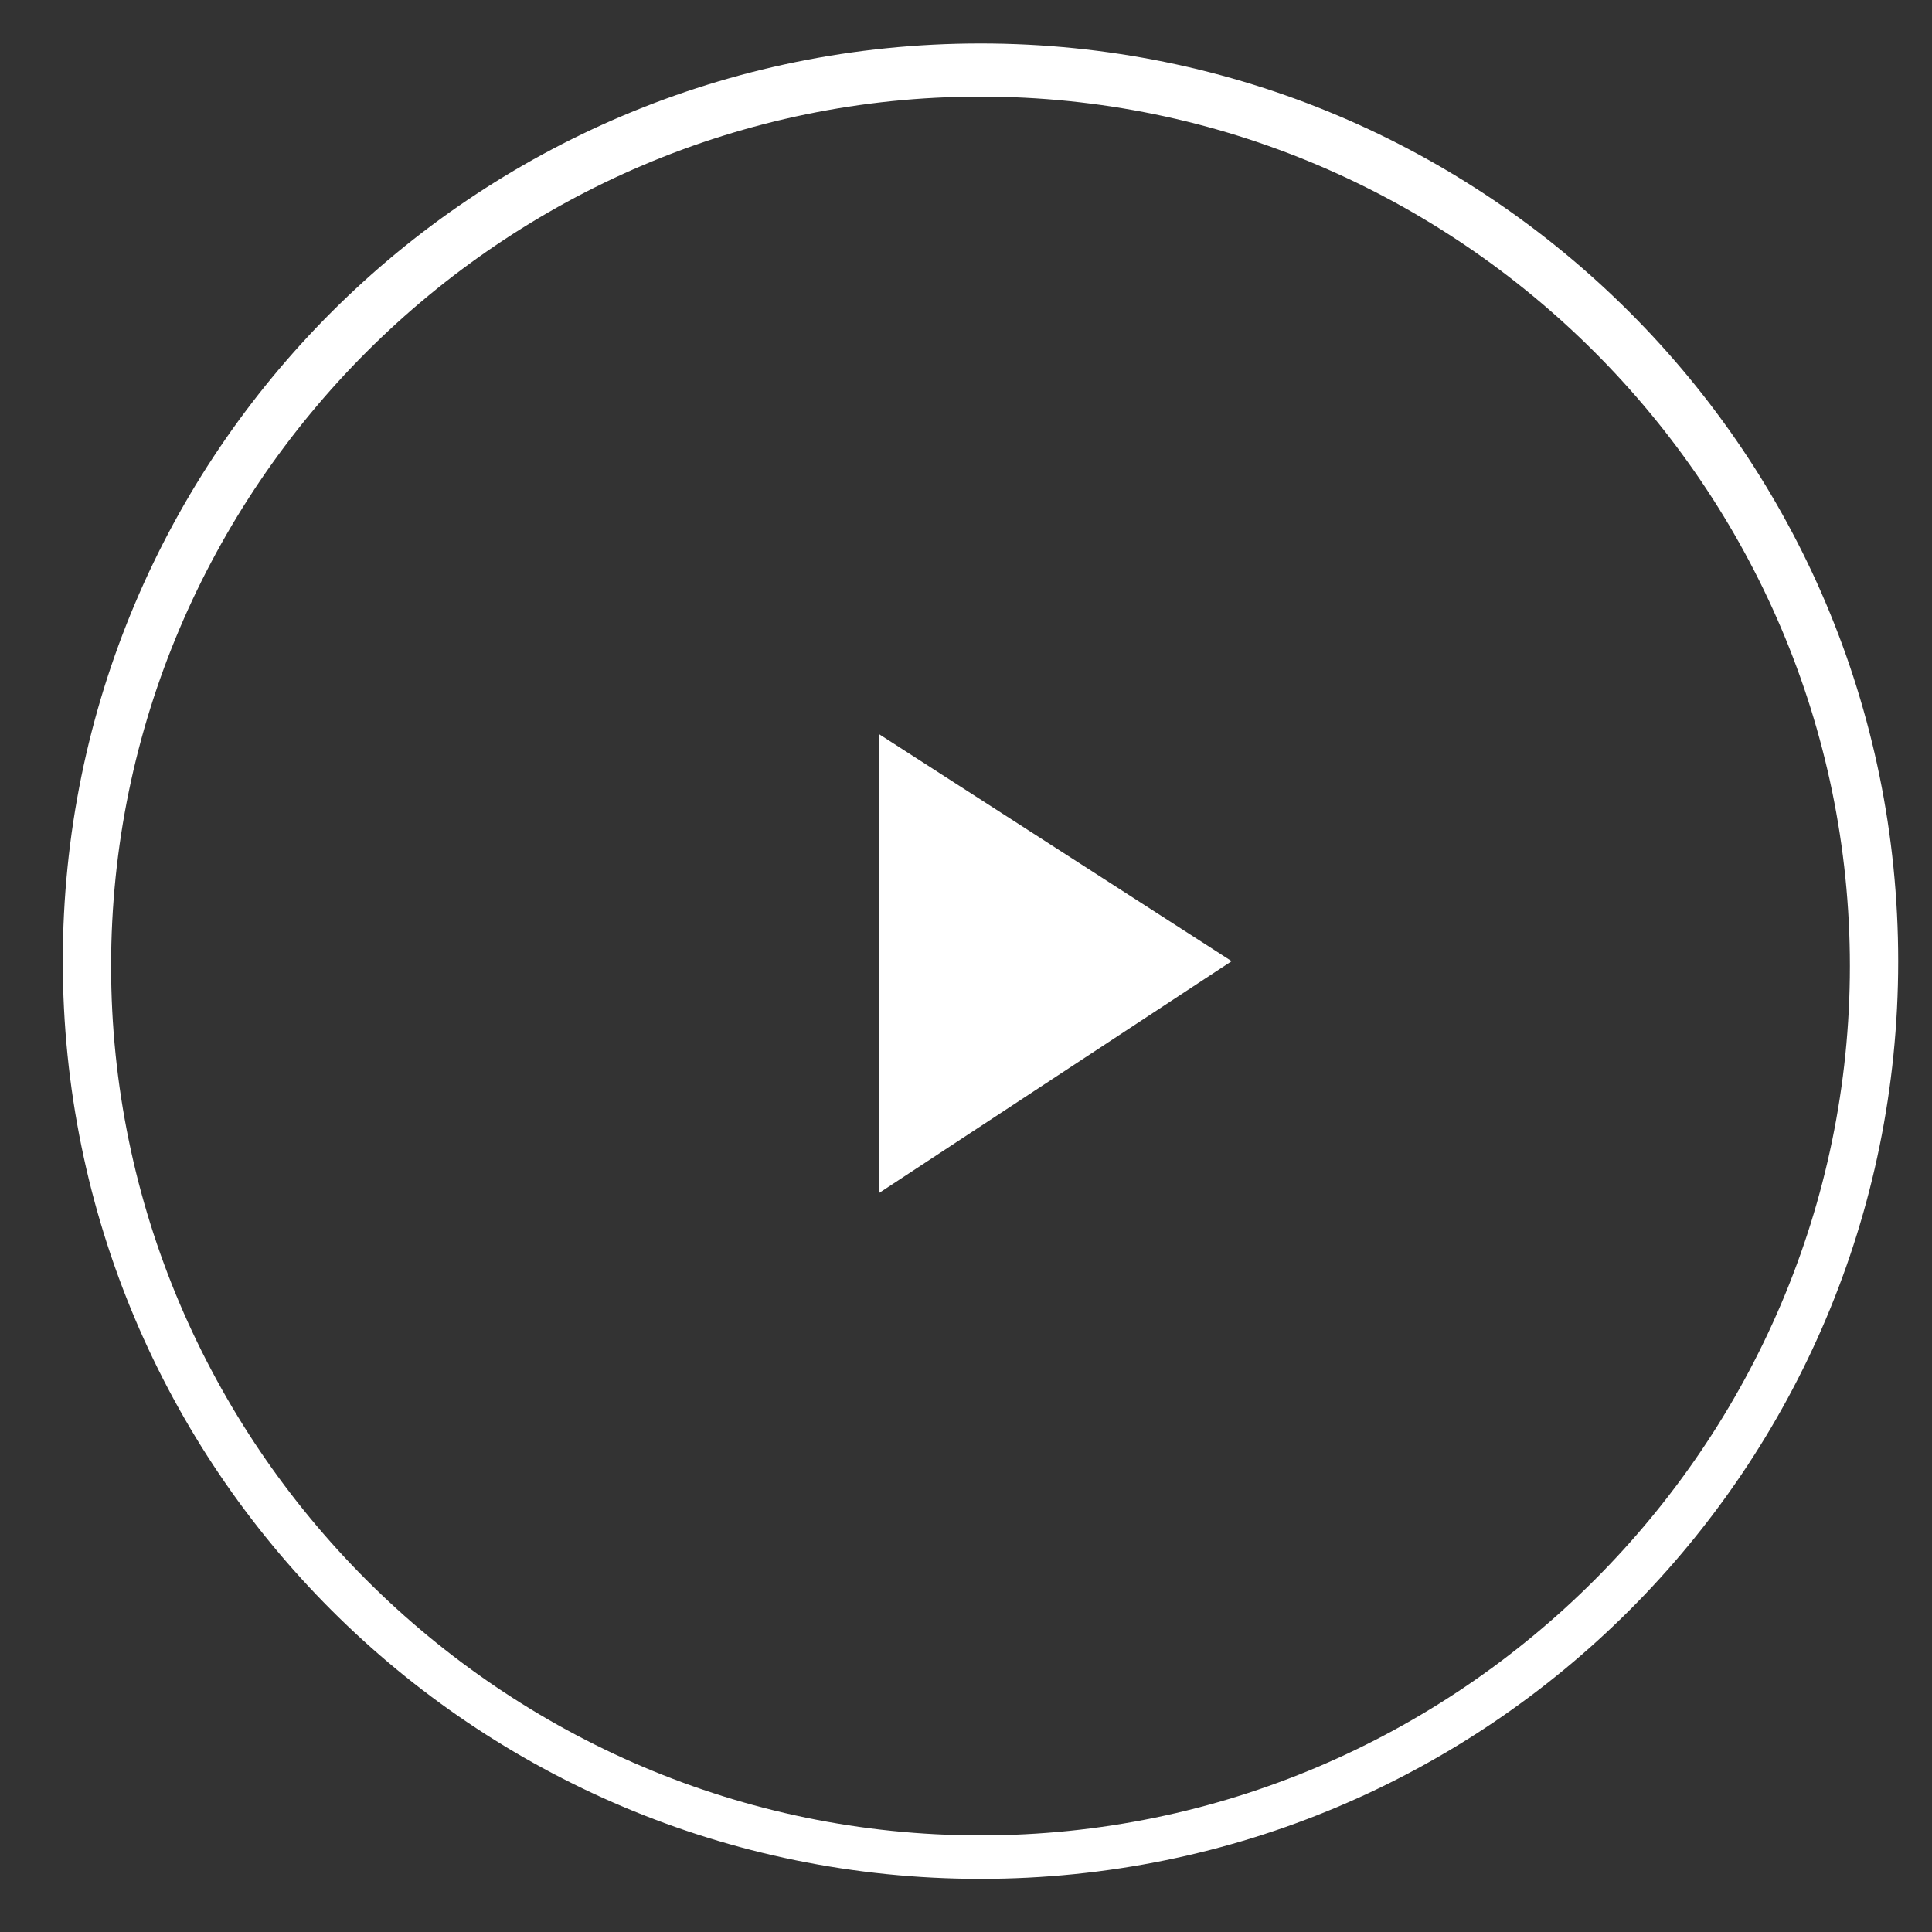 <?xml version="1.0" encoding="utf-8"?>
<!-- Generator: Adobe Illustrator 26.0.1, SVG Export Plug-In . SVG Version: 6.00 Build 0)  -->
<svg version="1.1" id="Livello_1" xmlns="http://www.w3.org/2000/svg" xmlns:xlink="http://www.w3.org/1999/xlink" x="0px" y="0px"
	 viewBox="0 0 40 40" style="enable-background:new 0 0 40 40;" xml:space="preserve">
<rect x="0" y="0" width="40" height="40" fill="#333333" stroke="none"/>
<style type="text/css">
	.st0{fill:#FFFFFF;}
</style>
<path class="st0" d="M20.3,0.9c-10.5,0-19,8.5-19,19s8.5,19,19,19s19-8.5,19-19S30.8,0.9,20.3,0.9z M20.3,38c-9.9,0-18-8.1-18-18
	s8.1-18,18-18s18,8.1,18,18l0,0C38.3,29.9,30.2,38,20.3,38z"/>
<polygon class="st0" points="18.2,19.9 18.2,24.7 25.5,19.9 18.2,15.2 "/>
</svg>
